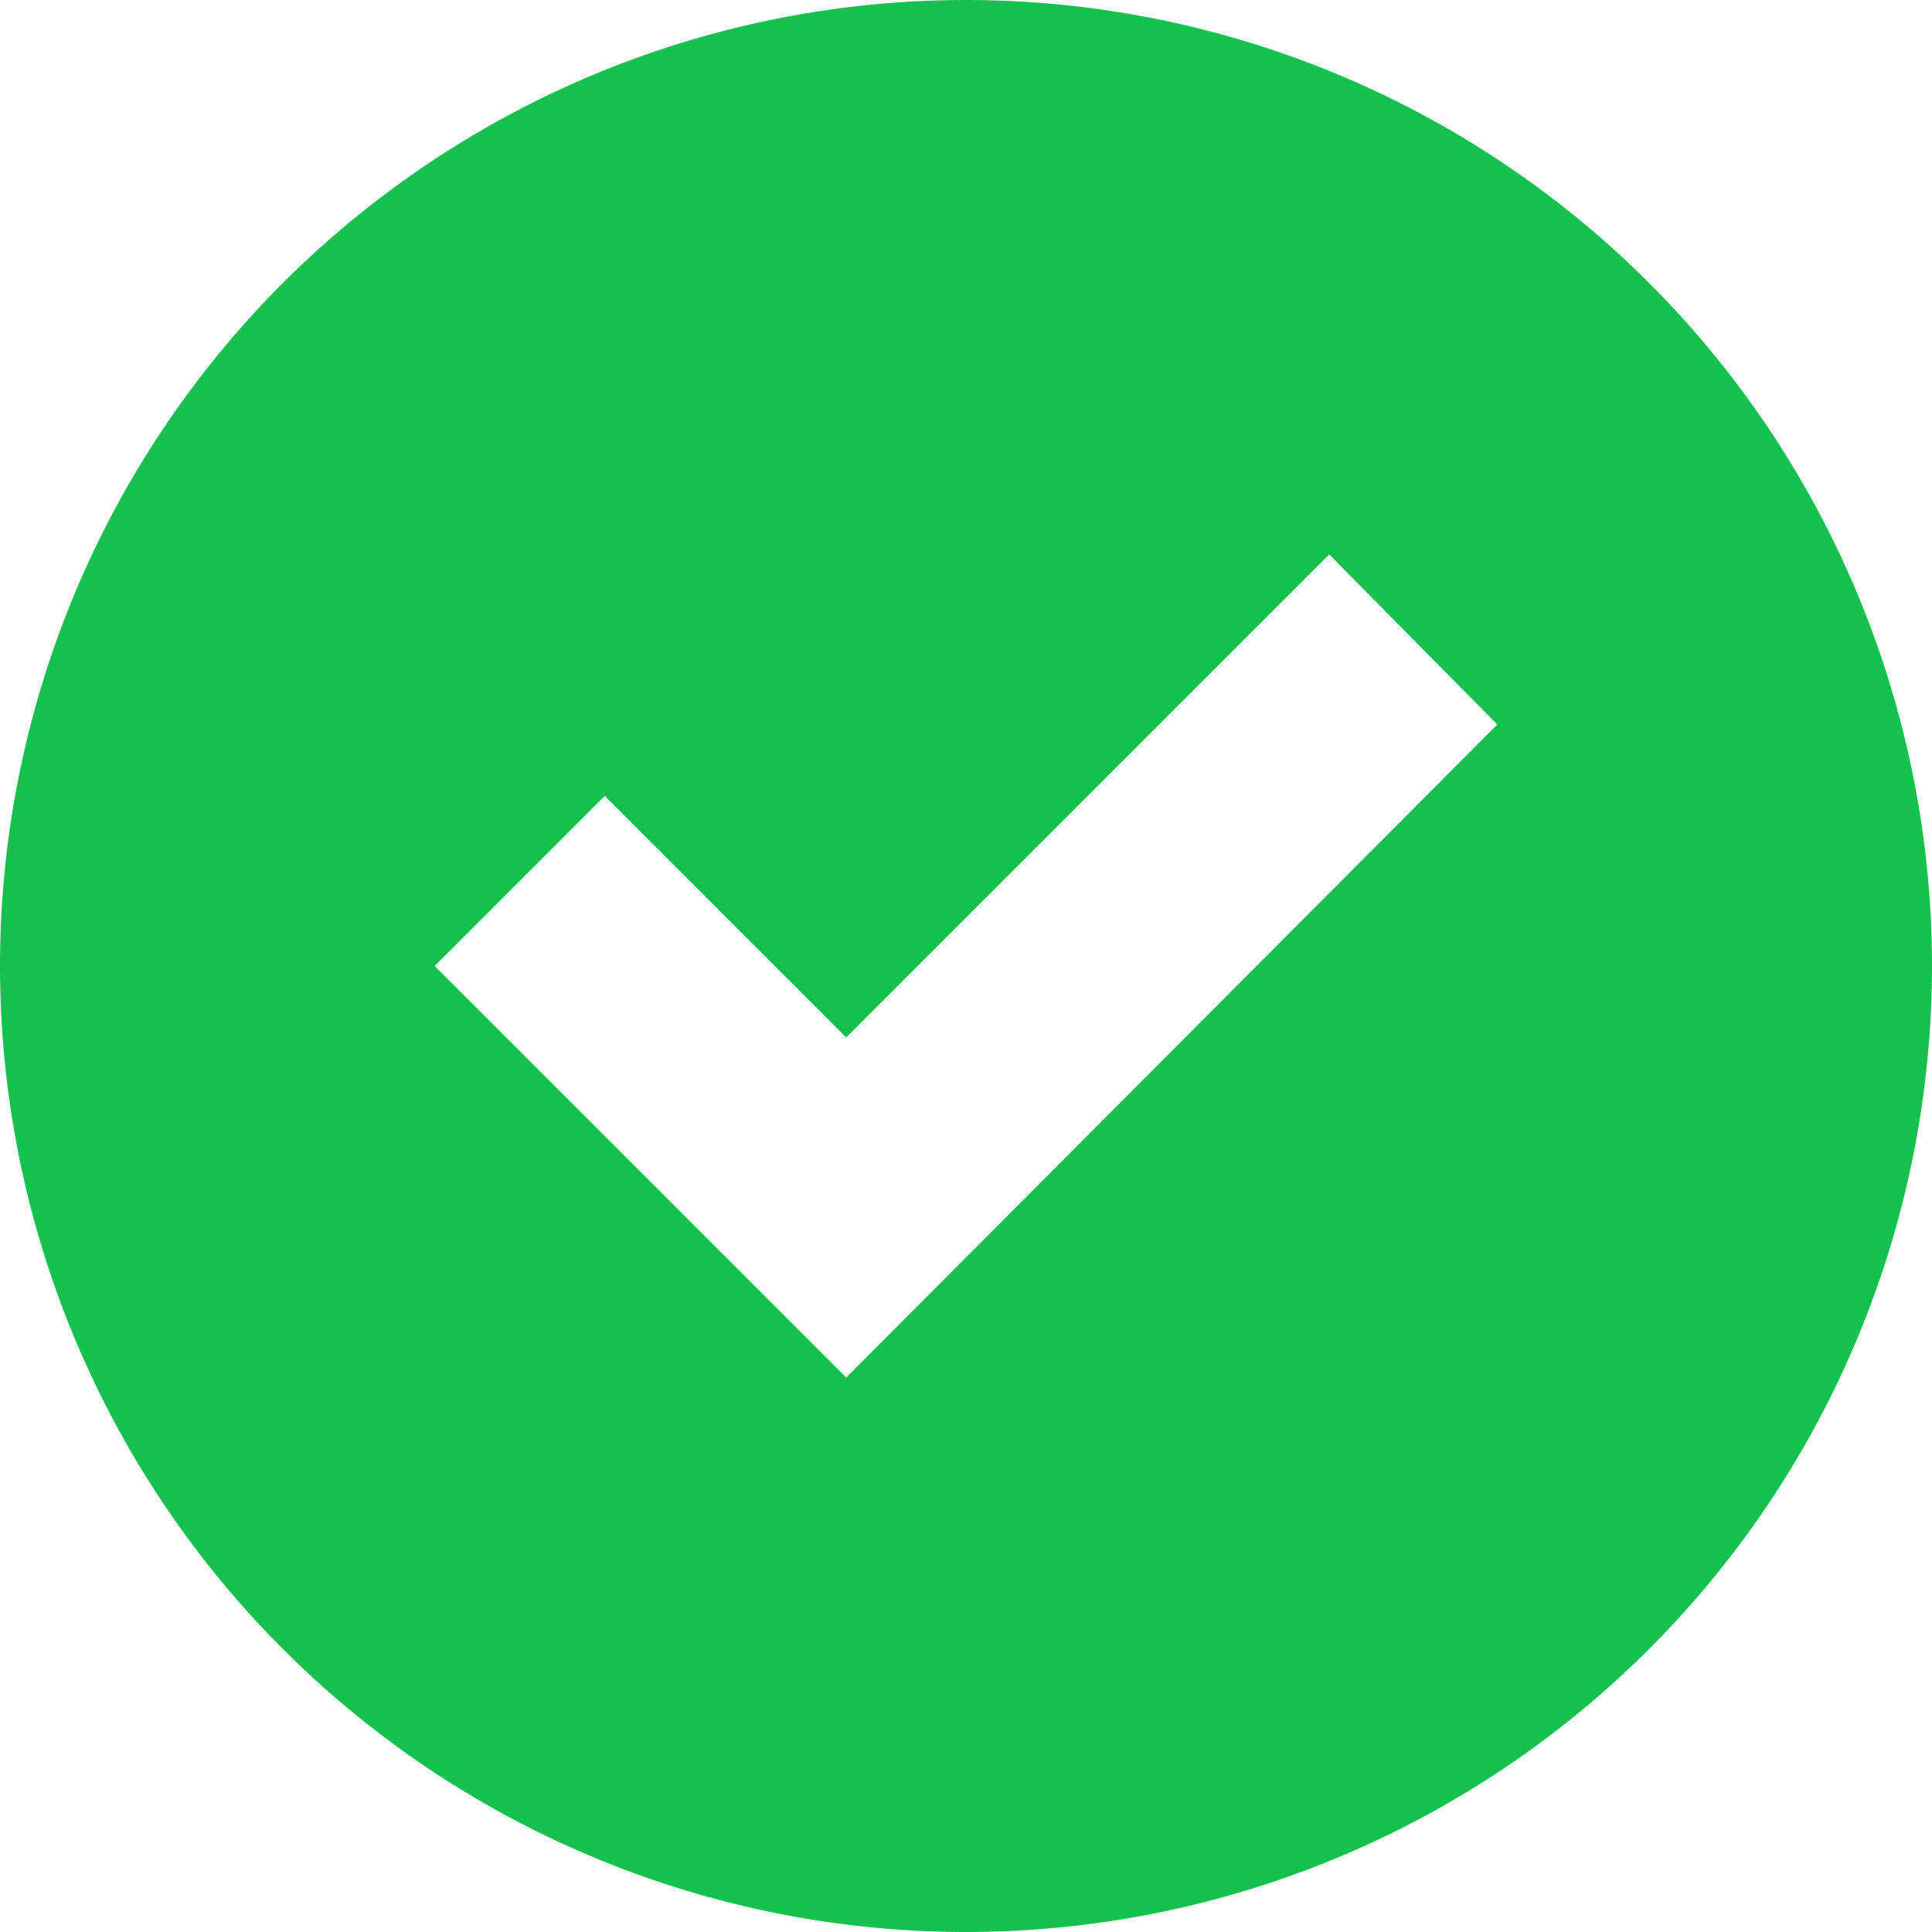 <svg fill="#15c14e" width="100%" height="100%" viewBox="0 0 100 100" xmlns="http://www.w3.org/2000/svg"><path d="M50 0a50 50 0 1 0 0 100A50 50 0 0 0 50 0zm18.8 28.7l8.7 8.8-33.7 33.8L22.5 50l8.8-8.8 12.5 12.5z"/></svg>
